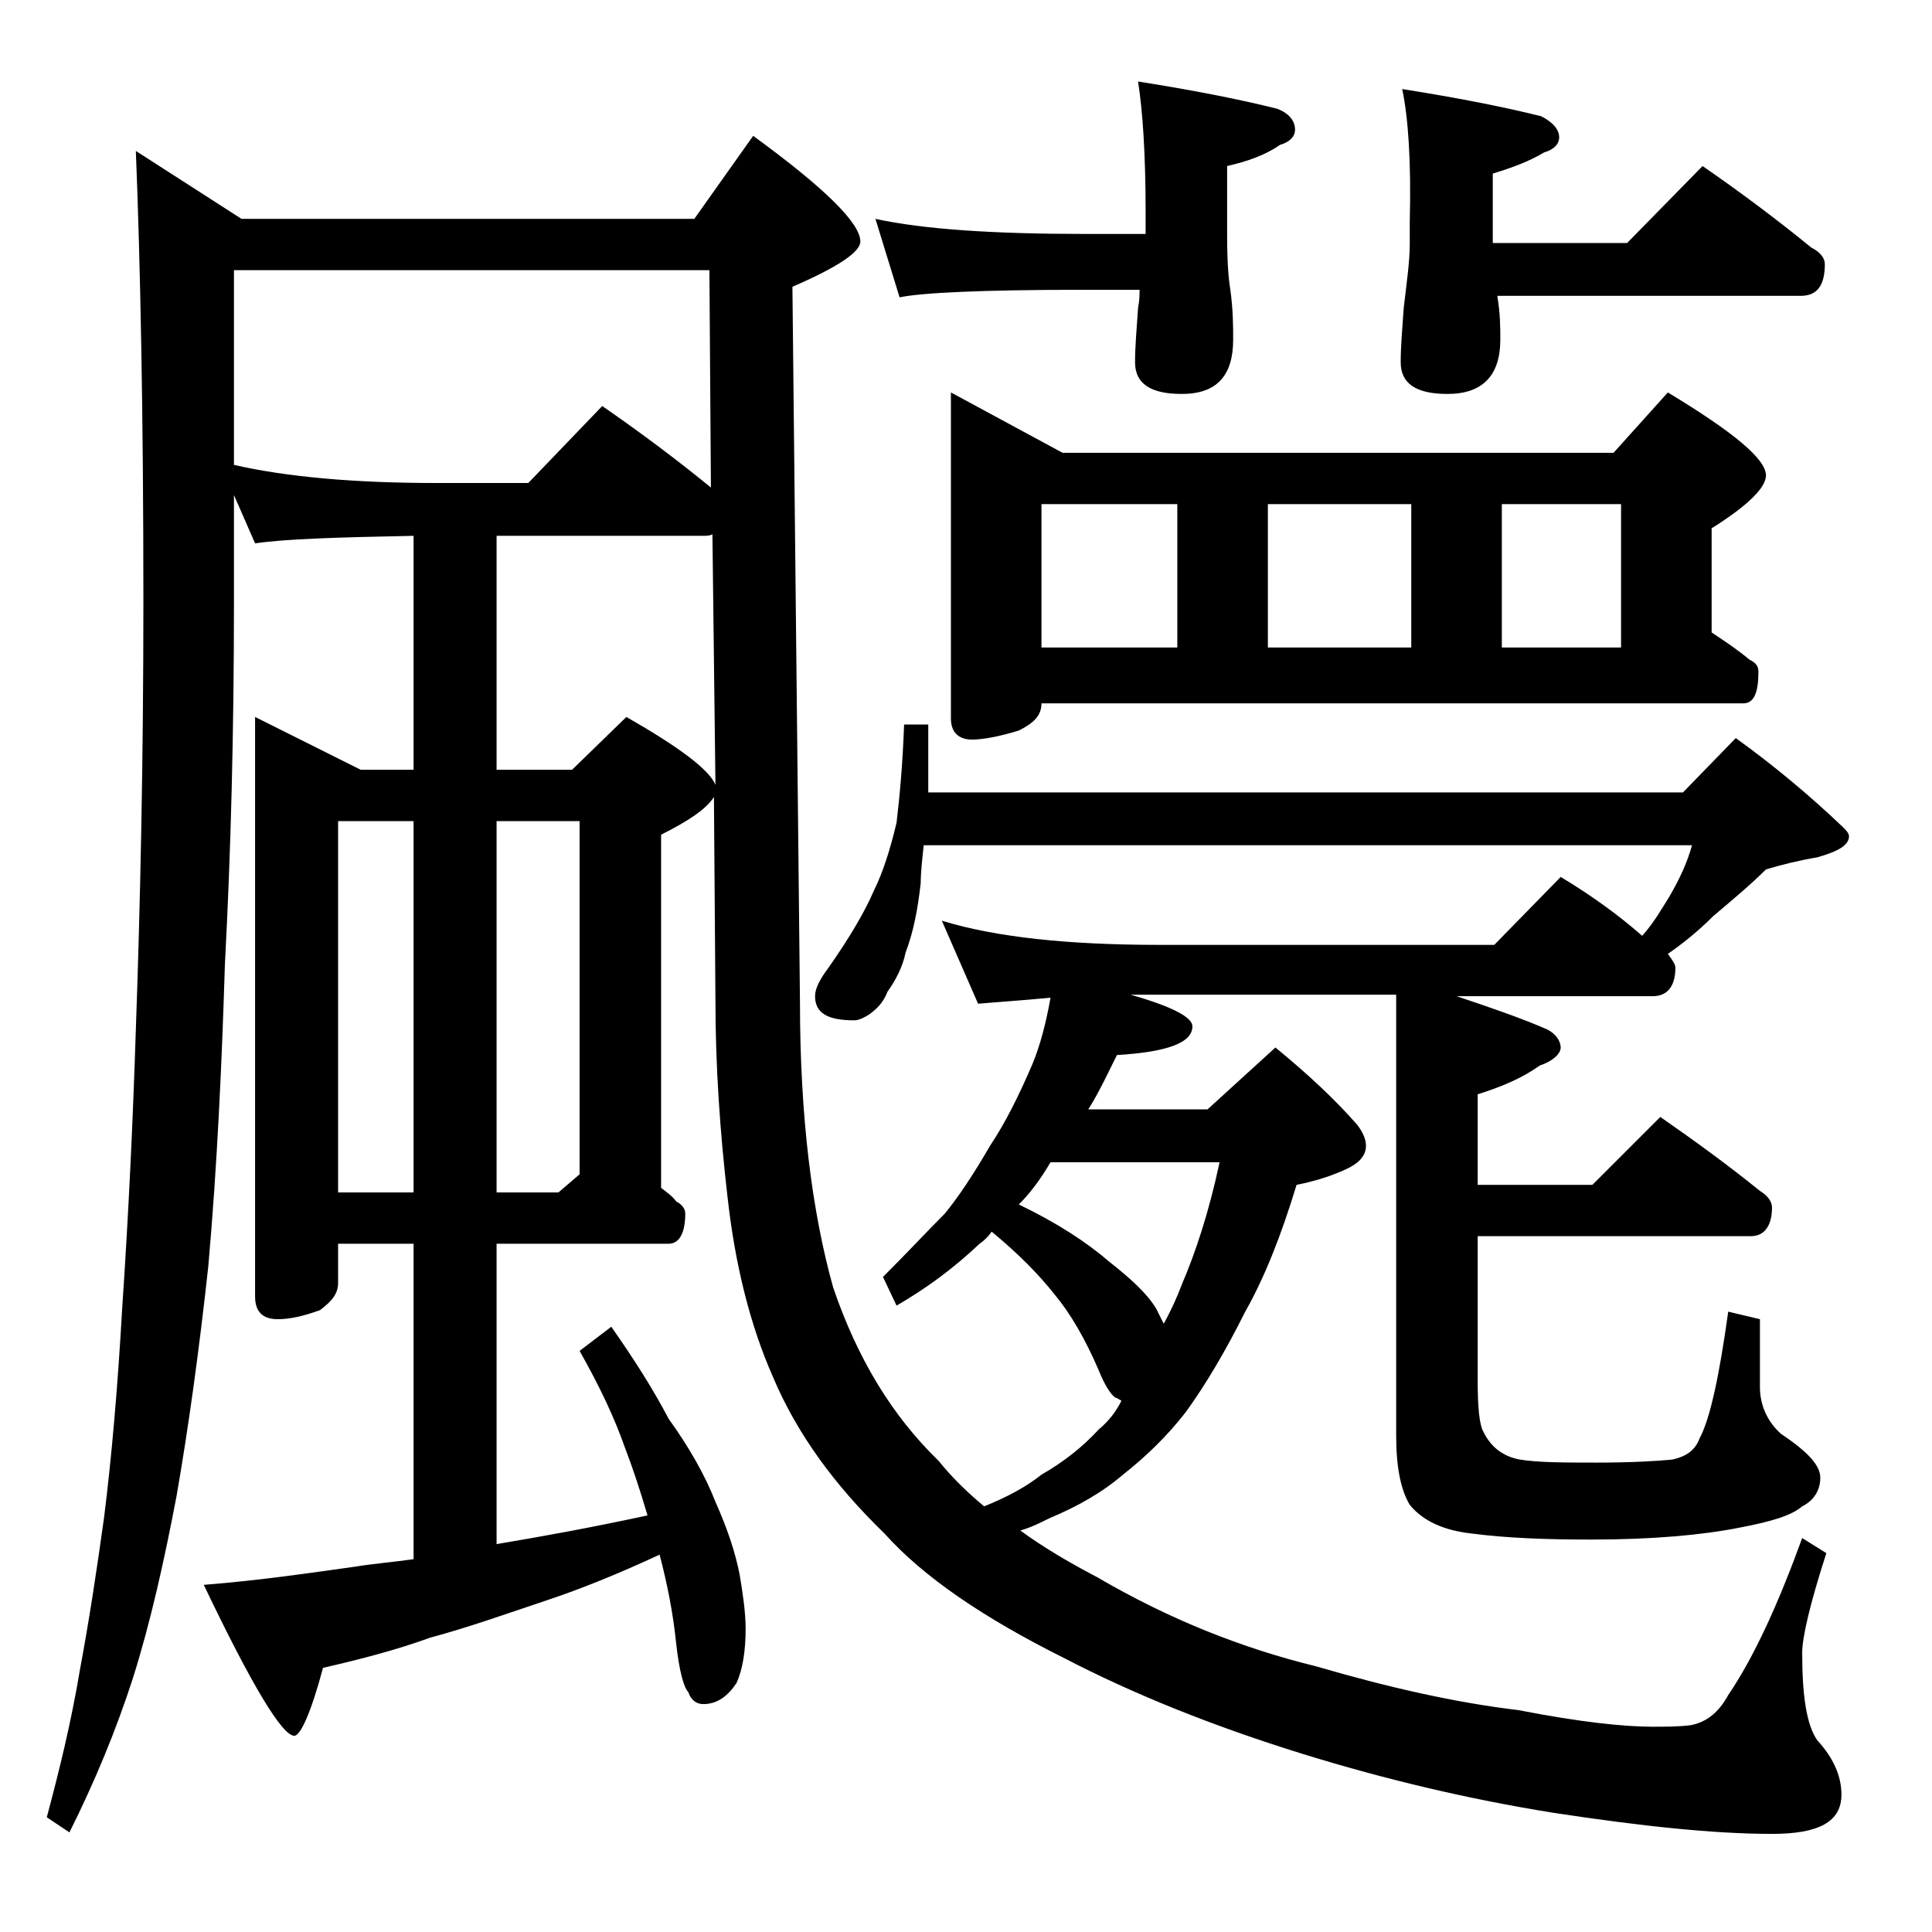 <?xml version="1.0" encoding="utf-8"?>
<!-- Generator: Adobe Illustrator 18.0.0, SVG Export Plug-In . SVG Version: 6.00 Build 0)  -->
<!DOCTYPE svg PUBLIC "-//W3C//DTD SVG 1.1//EN" "http://www.w3.org/Graphics/SVG/1.1/DTD/svg11.dtd">
<svg version="1.1" id="Layer_1" xmlns="http://www.w3.org/2000/svg" xmlns:xlink="http://www.w3.org/1999/xlink" x="0px" y="0px"
	 viewBox="0 0 128 128" enable-background="new 0 0 128 128" xml:space="preserve">
<path d="M59.9,48h1.6v4.5h50l3.5-3.6c2.5,1.8,4.9,3.8,7.1,5.9c0.2,0.2,0.4,0.4,0.4,0.6c0,0.6-0.7,1-2.1,1.4
	c-1.2,0.2-2.4,0.5-3.4,0.8c-1,1-2.2,2-3.5,3.1c-1,1-2,1.8-3,2.5c0.3,0.4,0.5,0.7,0.5,0.9c0,1.2-0.5,1.9-1.5,1.9h-13
	c2.4,0.8,4.4,1.5,6,2.2c0.6,0.3,0.9,0.8,0.9,1.2s-0.5,0.9-1.4,1.2c-1.1,0.8-2.5,1.4-4.1,1.9v6h7.6L110,74c2.3,1.6,4.5,3.2,6.6,4.9
	c0.5,0.3,0.8,0.7,0.8,1.1c0,1.2-0.5,1.9-1.4,1.9H97.9v9.5c0,1.8,0.1,3,0.4,3.5c0.5,1,1.3,1.6,2.4,1.8c1.2,0.2,3,0.2,5.1,0.2
	c2.3,0,4-0.1,5-0.2c0.9-0.2,1.5-0.6,1.8-1.4c0.7-1.3,1.3-4.1,1.9-8.4l2.1,0.5v4.5c0,1.2,0.5,2.3,1.4,3.1c1.8,1.2,2.6,2.1,2.6,2.9
	c0,0.8-0.4,1.5-1.2,1.9c-0.7,0.6-2,1-4.1,1.4c-2.5,0.5-5.8,0.8-9.9,0.8c-3,0-5.6-0.1-7.9-0.4c-1.8-0.2-3.2-0.8-4.1-1.9
	c-0.6-1-0.9-2.5-0.9-4.6V65.9H74.9c2.8,0.8,4.1,1.5,4.1,2.1c0,1.1-1.7,1.7-5,1.9c-0.6,1.2-1.2,2.5-1.9,3.6H80l4.5-4.1
	c2.2,1.8,4,3.5,5.4,5.1c0.4,0.5,0.6,1,0.6,1.4c0,0.7-0.5,1.2-1.4,1.6c-1.1,0.5-2.2,0.8-3.2,1c-1,3.3-2.1,6.1-3.4,8.4
	c-1.3,2.6-2.6,4.8-3.9,6.6c-1.3,1.7-2.8,3.1-4.2,4.2c-1.4,1.2-3,2.1-4.9,2.9c-0.6,0.3-1.2,0.6-1.9,0.8c1.5,1.1,3.2,2.1,5.1,3.1
	c4.8,2.8,9.6,4.7,14.5,5.9c4.8,1.4,9.2,2.4,13.4,2.9c4.1,0.8,7,1.1,8.9,1.1c0.8,0,1.7,0,2.5-0.1c1.1-0.2,1.9-0.9,2.5-2
	c1.7-2.5,3.3-6,4.9-10.4l1.6,1c-1.1,3.4-1.6,5.6-1.6,6.6c0,2.9,0.3,4.8,1,5.8c1.1,1.2,1.6,2.4,1.6,3.6c0,1.8-1.5,2.6-4.6,2.6
	c-3.8,0-8.6-0.5-14.5-1.4c-5.6-0.9-11.1-2.2-16.6-3.9c-5.8-1.8-11.1-3.9-15.9-6.4c-5.2-2.6-9.2-5.3-11.8-8.2
	c-3.3-3.2-5.8-6.6-7.4-10.4c-1.5-3.4-2.5-7.4-3-11.9c-0.5-4.3-0.8-8.7-0.8-13l-0.1-13.5c-0.5,0.8-1.7,1.6-3.5,2.5v23.4
	c0.4,0.3,0.8,0.6,1,0.9c0.4,0.2,0.6,0.5,0.6,0.8c0,1.3-0.4,2-1.1,2H32.9v19.9c3-0.5,6.3-1.1,10-1.9c-0.5-1.7-1-3.2-1.5-4.5
	c-0.7-2-1.7-4.1-3-6.4l2.1-1.6c1.4,2,2.7,4,3.8,6.1c1.3,1.8,2.4,3.7,3.1,5.5c0.8,1.8,1.3,3.3,1.6,4.8c0.2,1.2,0.4,2.5,0.4,3.6
	c0,1.5-0.2,2.7-0.6,3.6c-0.6,0.9-1.3,1.4-2.2,1.4c-0.4,0-0.8-0.2-1-0.8c-0.3-0.3-0.6-1.4-0.8-3.2c-0.2-2-0.6-4-1.1-5.9
	c-2.8,1.3-5.3,2.3-7.4,3c-2.7,0.9-5.2,1.8-7.8,2.5c-2.2,0.8-4.5,1.4-7.1,2c-0.8,3-1.5,4.5-1.9,4.5c-0.8,0-2.8-3.3-6-10
	c3.8-0.3,7.1-0.8,10-1.2c1.2-0.2,2.5-0.3,3.9-0.5V82.4h-5V85c0,0.7-0.4,1.2-1.2,1.8c-1.1,0.4-2,0.6-2.8,0.6c-1,0-1.5-0.5-1.5-1.5
	V47.5l7,3.5h3.5V35.5c-5,0.1-8.5,0.2-10.5,0.5l-1.4-3.2v7.1c0,8.5-0.2,16.5-0.6,24c-0.2,6.5-0.5,13.2-1.1,20
	c-0.6,5.5-1.3,10.6-2.1,15.2c-0.8,4.2-1.7,8.3-2.9,12.1c-1.1,3.4-2.5,6.8-4.2,10.2l-1.5-1c0.8-3,1.6-6.2,2.2-9.8
	c0.6-3.2,1.1-6.5,1.6-10.1c0.5-4,0.9-8.6,1.2-13.9C8.5,80.7,8.8,74.5,9,68.2c0.3-8.4,0.5-17.9,0.5-28.4C9.5,27.5,9.3,17.5,9,10
	l7,4.5h30L49.9,9c4.8,3.5,7.1,5.8,7.1,7c0,0.7-1.5,1.7-4.5,3L53,66.4c0,7.6,0.8,13.9,2.2,18.9c1.6,4.7,3.9,8.5,7,11.5
	c0.8,1,1.8,2,3,3c1.5-0.6,2.8-1.3,3.8-2.1c1.4-0.8,2.7-1.8,3.8-3c0.6-0.5,1.1-1.1,1.5-1.9c-0.2-0.1-0.3-0.2-0.4-0.2
	c-0.3-0.2-0.7-0.8-1.1-1.8c-0.9-2.1-1.9-3.8-2.9-5c-1.1-1.4-2.5-2.8-4.2-4.2c-0.2,0.3-0.5,0.6-0.8,0.8c-1.8,1.7-3.6,3-5.5,4.1
	l-0.9-1.9c1.7-1.7,3-3.1,4.1-4.2c0.9-1.1,1.9-2.6,3-4.5c1-1.5,1.9-3.3,2.8-5.4c0.5-1.2,0.9-2.7,1.2-4.4c-2.1,0.2-3.7,0.3-4.8,0.4
	l-2.4-5.5c3.6,1.1,8.4,1.6,14.4,1.6H99l4.4-4.5c2,1.2,3.8,2.5,5.4,3.9c0.8-0.9,1.3-1.8,1.8-2.6c0.7-1.2,1.2-2.3,1.5-3.4H61.2
	c-0.1,0.9-0.2,1.8-0.2,2.5c-0.2,1.8-0.5,3.3-1,4.6c-0.2,1-0.7,1.9-1.2,2.6c-0.3,0.8-0.8,1.2-1.2,1.5c-0.3,0.2-0.7,0.4-1,0.4
	c-1.8,0-2.6-0.5-2.6-1.6c0-0.5,0.3-1.1,0.9-1.9c1.4-2,2.4-3.7,3-5.1c0.6-1.2,1.1-2.8,1.5-4.5C59.6,52.8,59.8,50.7,59.9,48z
	 M15.5,30.8c3.5,0.8,8,1.2,13.4,1.2H35l4.9-5.1c2.6,1.8,5,3.6,7.2,5.4L47,17.9H15.5V30.8z M22.4,79h5V54.4h-5V79z M32.9,35.5V51h5
	l3.6-3.5c3.5,2,5.5,3.5,5.9,4.5l-0.2-16.6c-0.2,0.1-0.4,0.1-0.6,0.1H32.9z M32.9,54.4V79H37l1.4-1.2V54.4H32.9z M58,14.5
	c3.2,0.7,7.9,1,13.9,1h4V14c0-3.8-0.2-6.7-0.5-8.6c3.8,0.6,6.8,1.2,9.2,1.8c0.8,0.3,1.2,0.8,1.2,1.4c0,0.4-0.3,0.8-1,1
	c-1,0.7-2.2,1.1-3.5,1.4v4.6c0,1.8,0.1,2.9,0.2,3.5c0.2,1.4,0.2,2.5,0.2,3.4c0,2.4-1.1,3.6-3.4,3.6c-2.1,0-3.1-0.7-3.1-2.1
	c0-1,0.1-2.2,0.2-3.6c0.1-0.5,0.1-0.9,0.1-1.2h-3.9c-6.6,0-10.6,0.2-12,0.5L58,14.5z M63,26l7.4,4h36.5l3.6-4
	c4.3,2.6,6.5,4.4,6.5,5.5c0,0.8-1.2,2-3.6,3.5v6.9c0.9,0.6,1.8,1.2,2.5,1.8c0.4,0.2,0.6,0.4,0.6,0.8c0,1.4-0.3,2.1-1,2.1H69
	c0,0.8-0.5,1.3-1.5,1.8c-1.3,0.4-2.4,0.6-3.1,0.6c-0.9,0-1.4-0.5-1.4-1.4V26z M67.5,79.8c2.5,1.2,4.5,2.5,6,3.8
	c1.4,1.1,2.5,2.1,3.1,3.1c0.2,0.4,0.4,0.8,0.5,1c0.5-0.9,0.9-1.8,1.2-2.6c0.9-2.1,1.8-4.8,2.5-8.1H69.8L69.6,77
	C68.9,78.2,68.2,79.1,67.5,79.8z M69,42.9h9v-9.5h-9V42.9z M84,33.4v9.5h9.5v-9.5H84z M92.9,5.9c3.8,0.6,6.8,1.2,9.2,1.8
	c0.8,0.4,1.2,0.9,1.2,1.4c0,0.4-0.3,0.8-1,1c-1,0.6-2.1,1-3.4,1.4v4.1c0,0.2,0,0.4,0,0.5h8.9l5-5.1c2.6,1.8,5,3.6,7.2,5.4
	c0.6,0.3,0.9,0.7,0.9,1.1c0,1.4-0.5,2.1-1.6,2.1H99.2c0.2,1.2,0.2,2.1,0.2,2.9c0,2.4-1.2,3.6-3.5,3.6c-2.1,0-3.1-0.7-3.1-2.1
	c0-1,0.1-2.2,0.2-3.6c0.2-1.7,0.4-3.1,0.4-4.2v-1.5C93.5,10.7,93.3,7.8,92.9,5.9z M99.5,33.4v9.5h7.9v-9.5H99.5z"/>
</svg>
